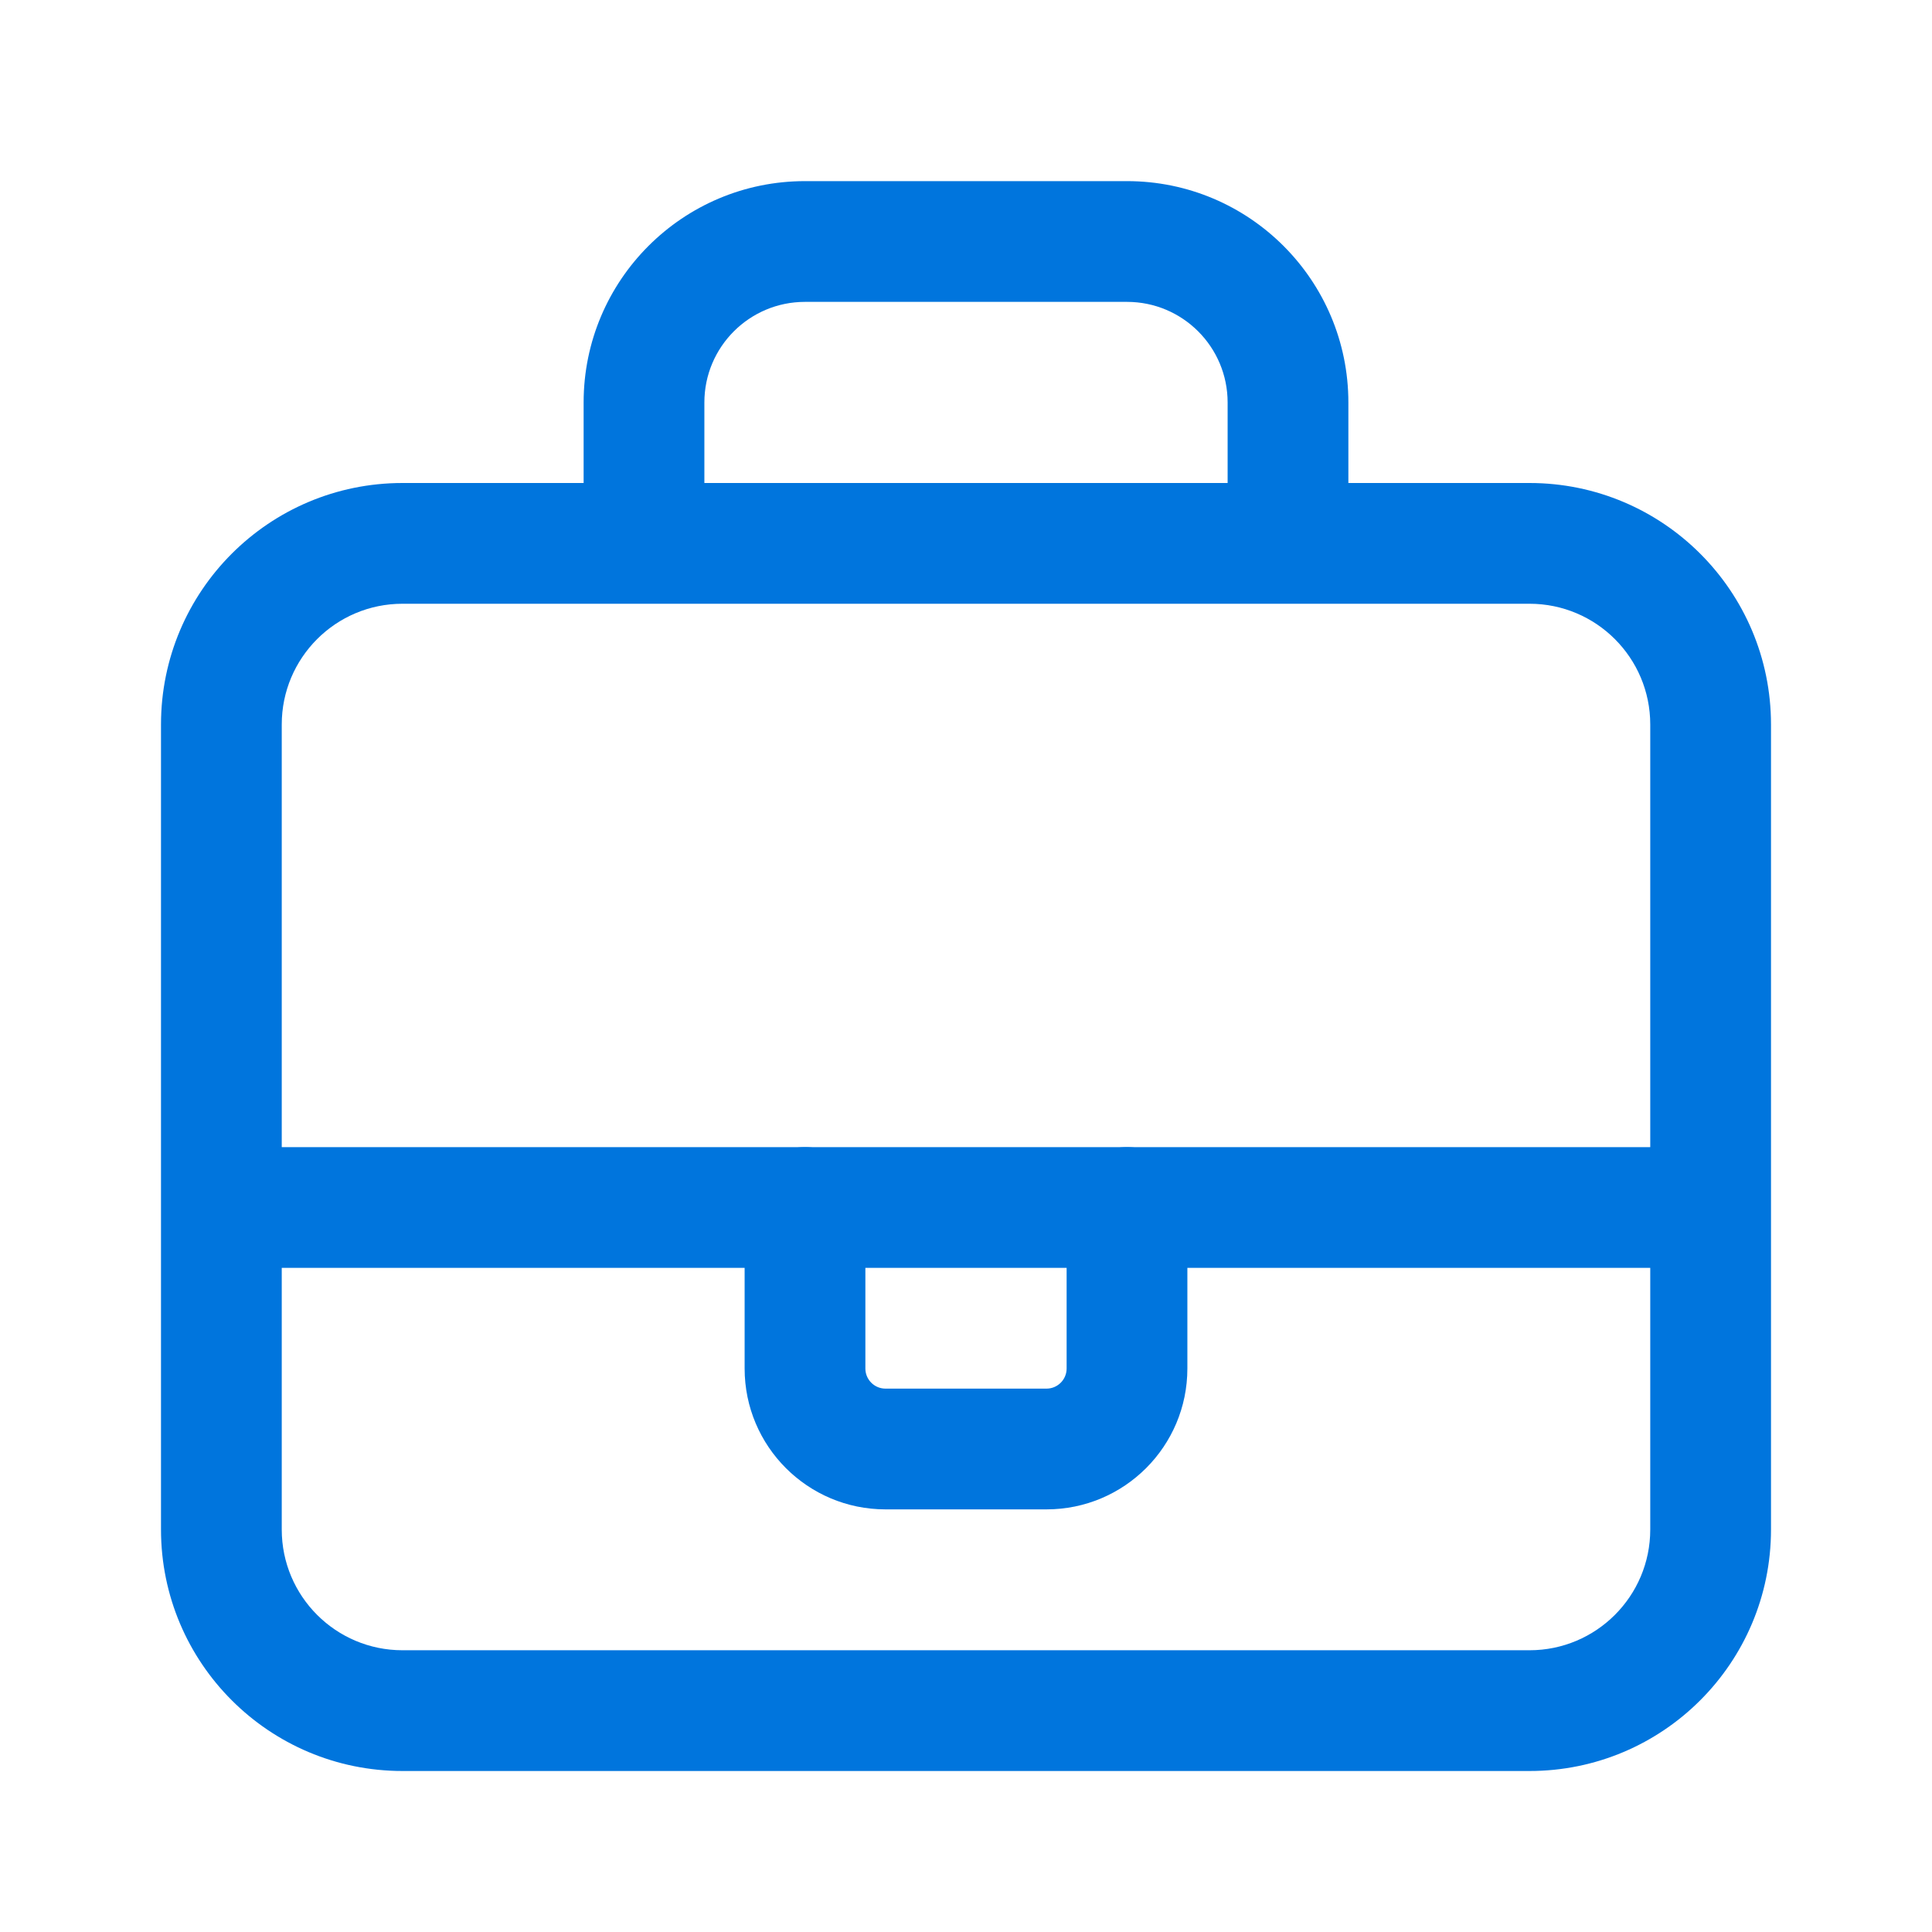<?xml version="1.0" encoding="UTF-8"?> <svg xmlns="http://www.w3.org/2000/svg" width="48" height="48" viewBox="0 0 48 48" fill="none"><path fill-rule="evenodd" clip-rule="evenodd" d="M38 15H10C8.343 15 7 16.343 7 18V38C7 39.657 8.343 41 10 41H38C39.657 41 41 39.657 41 38V18C41 16.343 39.657 15 38 15ZM10 12C6.686 12 4 14.686 4 18V38C4 41.314 6.686 44 10 44H38C41.314 44 44 41.314 44 38V18C44 14.686 41.314 12 38 12H10Z" fill="#0075DD"></path><path fill-rule="evenodd" clip-rule="evenodd" d="M20 7.5C18.619 7.5 17.5 8.619 17.5 10V12C17.5 12.828 16.828 13.5 16 13.5C15.172 13.5 14.5 12.828 14.5 12V10C14.5 6.962 16.962 4.5 20 4.5H28C31.038 4.5 33.5 6.962 33.5 10V12C33.5 12.828 32.828 13.5 32 13.5C31.172 13.5 30.5 12.828 30.5 12V10C30.5 8.619 29.381 7.5 28 7.5H20Z" fill="#0075DD"></path><path fill-rule="evenodd" clip-rule="evenodd" d="M26 34.5C26.276 34.5 26.5 34.276 26.5 34L26.5 30C26.5 29.172 27.172 28.5 28 28.5C28.828 28.5 29.5 29.172 29.5 30L29.5 34C29.5 35.933 27.933 37.5 26 37.5L22 37.5C20.067 37.5 18.5 35.933 18.5 34L18.5 30C18.5 29.172 19.172 28.5 20 28.5C20.828 28.5 21.5 29.172 21.5 30L21.5 34C21.5 34.276 21.724 34.5 22 34.5L26 34.5Z" fill="#0075DD"></path><path fill-rule="evenodd" clip-rule="evenodd" d="M4.5 30C4.5 29.172 5.172 28.5 6 28.5H42C42.828 28.5 43.5 29.172 43.5 30C43.5 30.828 42.828 31.5 42 31.5H6C5.172 31.5 4.5 30.828 4.5 30Z" fill="#0075DD"></path></svg> 